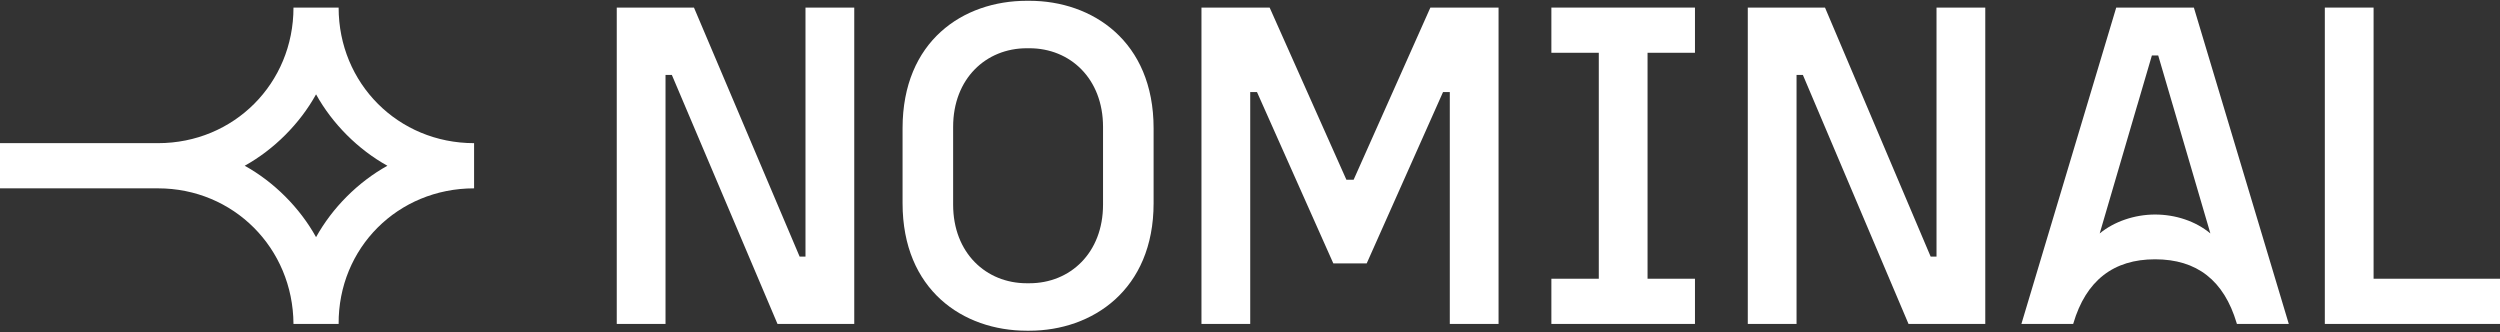 <svg width="1550" height="206" viewBox="0 0 1550 206" fill="none" xmlns="http://www.w3.org/2000/svg">
<rect x="0" y="0" width="1550" height="206" fill="#333333" stroke="none"/>
<path fill-rule="evenodd" clip-rule="evenodd" d="M638.252 0.494C677.163 0.494 715.234 25.431 715.234 79.508V126.02C715.234 179.818 677.163 205.037 638.252 205.037H636.573C597.102 205.037 559.591 179.818 559.591 126.02V79.508C559.591 25.431 597.102 0.494 636.573 0.494H638.252ZM636.573 29.915C611.379 29.915 590.943 48.688 590.943 78.669V126.862C590.943 156.843 611.379 175.616 636.573 175.616H638.252C663.446 175.616 683.882 156.843 683.882 126.862V78.669C683.882 48.688 663.446 29.915 638.252 29.915H636.573Z" fill="white"/>
<path fill-rule="evenodd" clip-rule="evenodd" d="M209.95 4.698C209.951 51.77 246.902 88.755 293.931 88.755V116.775C246.622 116.776 209.671 153.761 209.95 200.833H181.958C181.678 153.761 144.726 116.776 97.978 116.775H0V88.755H97.978C145.006 88.755 181.958 51.77 181.958 4.698H209.95ZM195.955 58.493C185.878 76.706 169.92 92.678 151.724 102.765C169.92 112.852 185.878 128.823 195.955 147.035C206.033 128.823 221.989 112.852 240.184 102.765C221.989 92.678 206.033 76.706 195.955 58.493Z" fill="white"/>
<path d="M495.764 159.084H499.403V4.698H529.637V200.833H482.048L416.542 46.445H412.623V200.833H382.391V4.698H430.259L495.764 159.084Z" fill="white"/>
<path d="M834.766 111.451H839.244L886.833 4.698H929.105V200.833H898.871V57.093H894.671L847.363 163.287H826.648L779.339 57.093H775.139V200.833H744.907V4.698H787.177L834.766 111.451Z" fill="white"/>
<path d="M1050.88 32.716H1021.48V172.813H1050.88V200.833H961.856V172.813H991.251V32.716H961.856V4.698H1050.88V32.716Z" fill="white"/>
<path d="M1197 159.084H1200.64V4.698H1230.87V200.833H1183.28L1117.78 46.445H1113.86V200.833H1083.63V4.698H1131.5L1197 159.084Z" fill="white"/>
<path fill-rule="evenodd" clip-rule="evenodd" d="M1419.05 200.833H1386.88L1386.8 200.581L1386.8 200.552C1386.77 200.453 1386.74 200.355 1386.71 200.257C1378.83 173.838 1362.07 160.765 1336.13 160.765C1310.38 160.765 1293.3 173.934 1285.46 200.552L1285.45 200.546L1285.37 200.833H1253.27L1312.06 4.698H1360.2L1419.05 200.833ZM1325.17 65.076H1325.15L1301.81 144.739C1310.75 137.366 1323.44 133.008 1336.13 133.008C1348.82 133.008 1361.23 137.093 1370.43 144.721L1369.71 142.266L1369.72 142.272L1347.1 65.076H1347.09L1338.09 34.397H1334.17L1325.17 65.076Z" fill="white"/>
<path d="M1471.62 172.813H1550V200.833H1441.39V4.698H1471.62V172.813Z" fill="white"/>
</svg>
